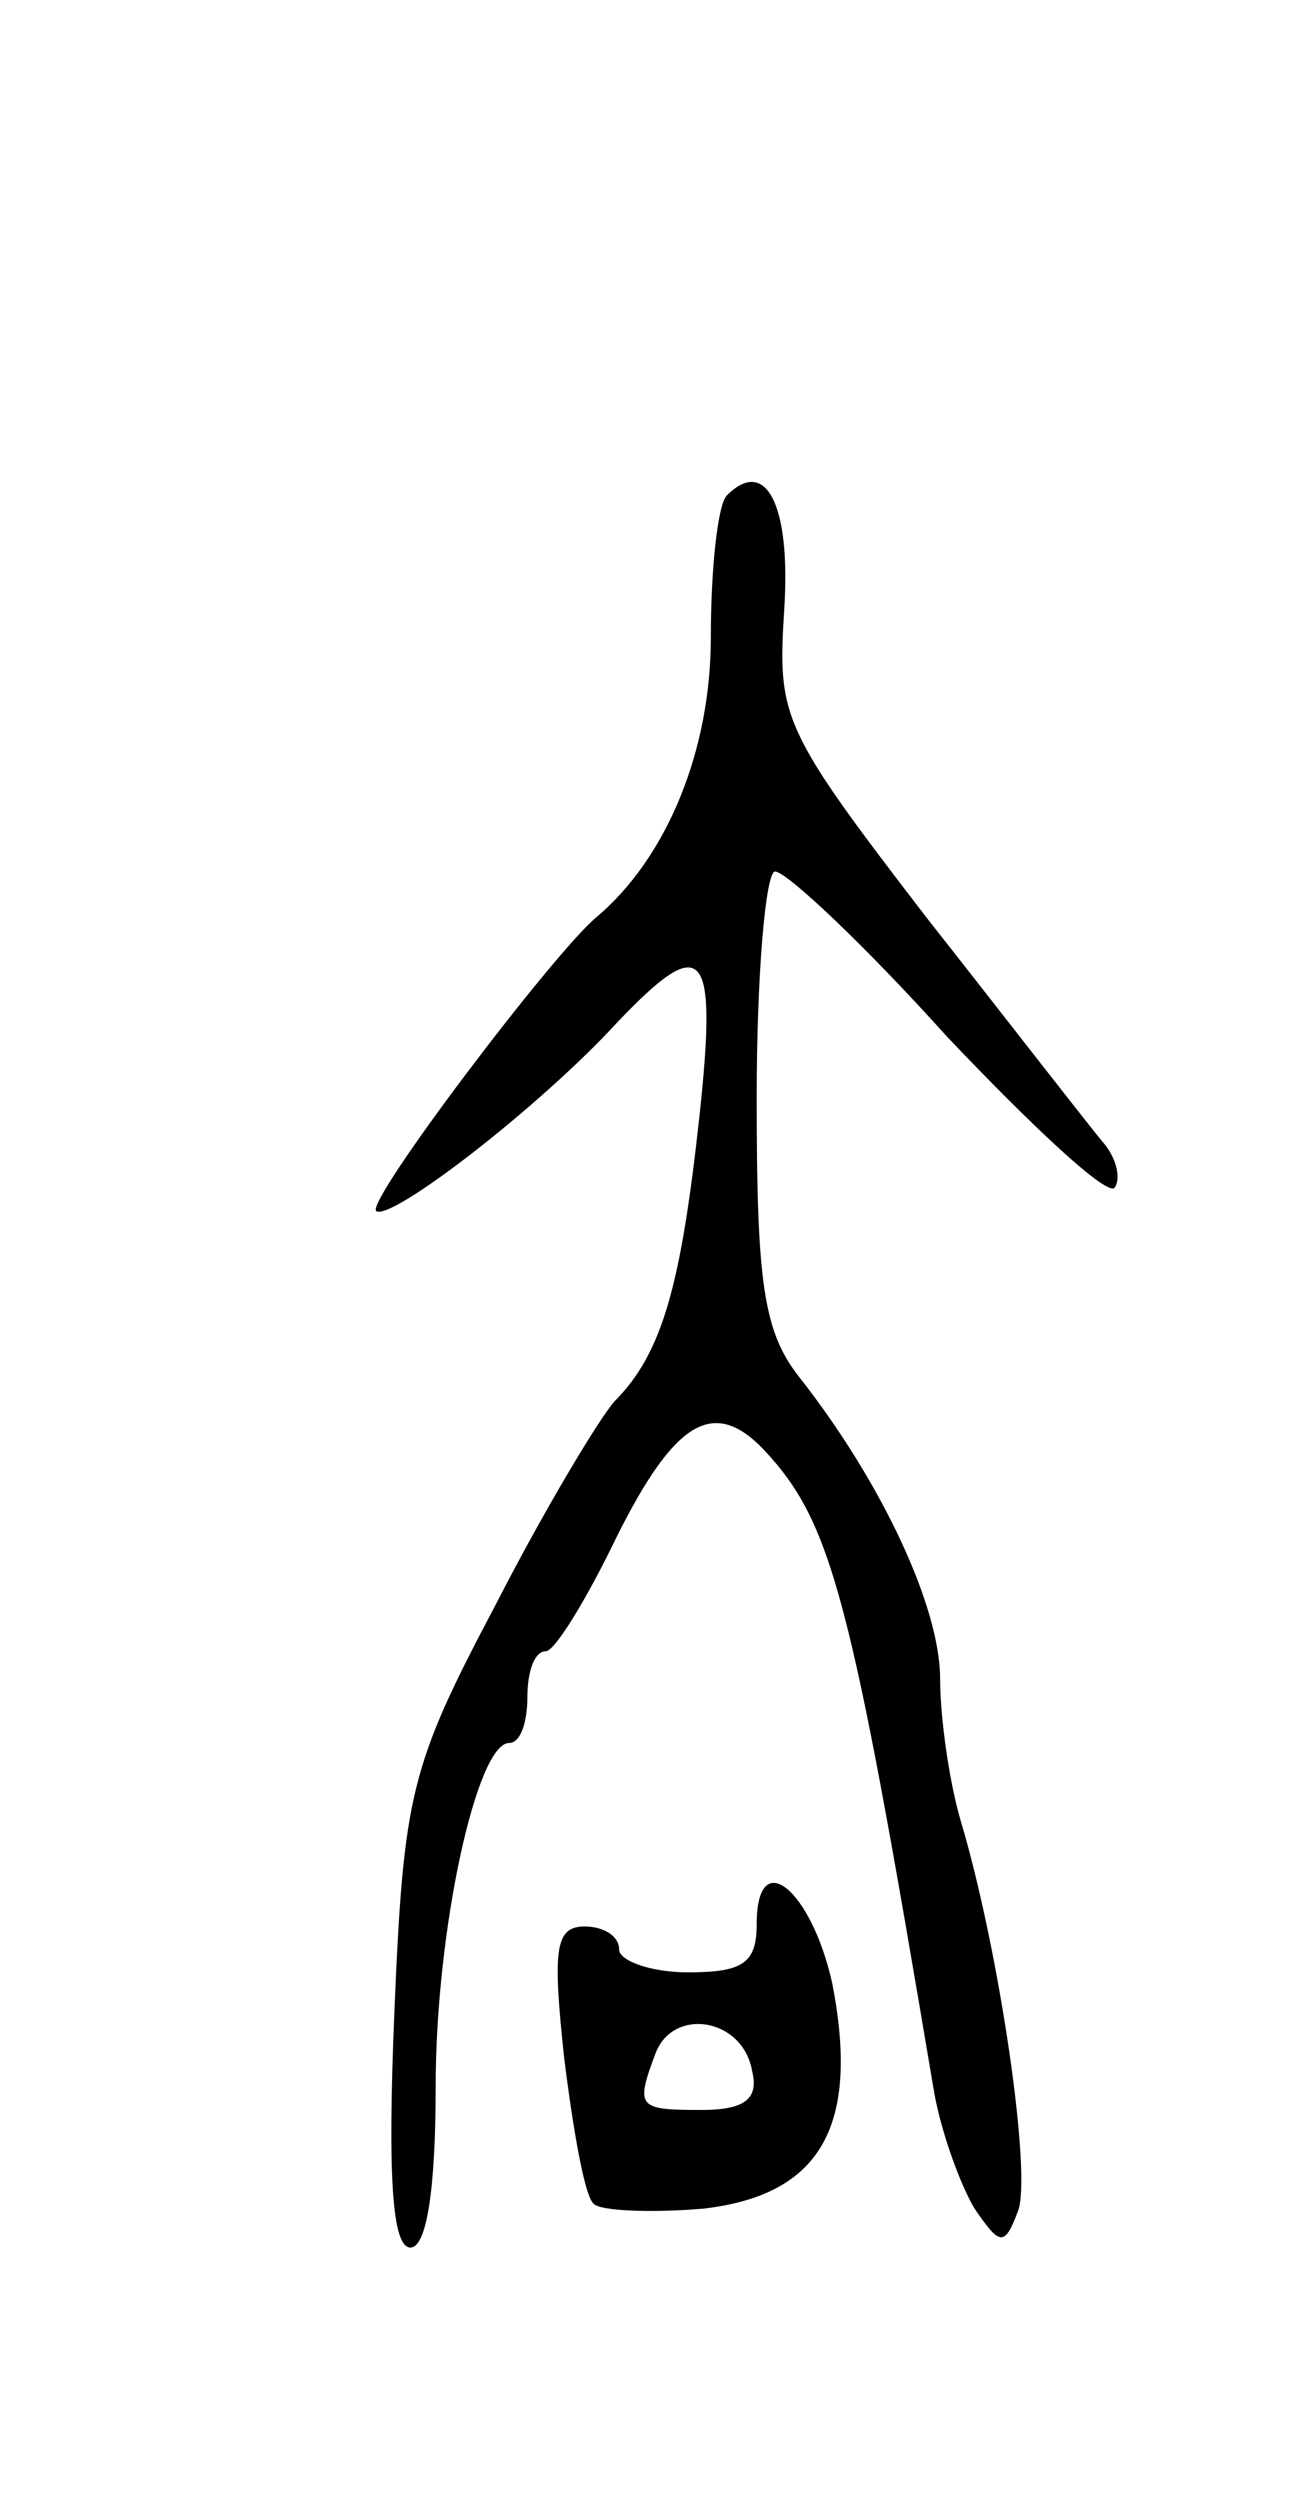 <svg version="1.0" xmlns="http://www.w3.org/2000/svg" width="57" height="109" viewBox="0 0 57 109" ><g transform="translate(0,109) scale(0.1,-0.1)" ><path d="M317 874 c-4 -4 -7 -32 -7 -62 0 -49 -19 -96 -50 -122 -19 -16 -100 -123 -96 -128 6 -5 71 45 105 82 38 40 44 33 36 -41 -8 -73 -16 -103 -37 -124 -7 -8 -31 -48 -52 -89 -37 -70 -40 -82 -44 -177 -3 -72 -1 -103 7 -103 7 0 11 25 11 70 0 69 18 150 32 150 5 0 8 9 8 20 0 11 3 20 8 20 4 0 18 23 31 50 25 50 42 61 64 38 30 -32 38 -64 74 -278 3 -19 12 -43 18 -53 11 -16 13 -17 19 -1 6 16 -8 113 -25 170 -5 17 -9 45 -9 62 0 31 -25 85 -61 131 -16 20 -19 41 -19 122 0 55 4 99 8 99 5 0 39 -32 75 -72 37 -39 69 -69 73 -66 3 4 1 13 -5 20 -6 7 -40 51 -77 98 -63 82 -65 87 -62 134 3 46 -8 67 -25 50z"/><path d="M330 251 c0 -17 -6 -21 -30 -21 -16 0 -30 5 -30 10 0 6 -7 10 -15 10 -13 0 -14 -10 -9 -57 4 -32 9 -61 13 -64 3 -3 25 -4 48 -2 51 6 68 36 56 98 -9 41 -33 61 -33 26z m-2 -64 c3 -12 -3 -17 -22 -17 -28 0 -29 1 -20 25 8 20 38 15 42 -8z"/></g></svg> 
